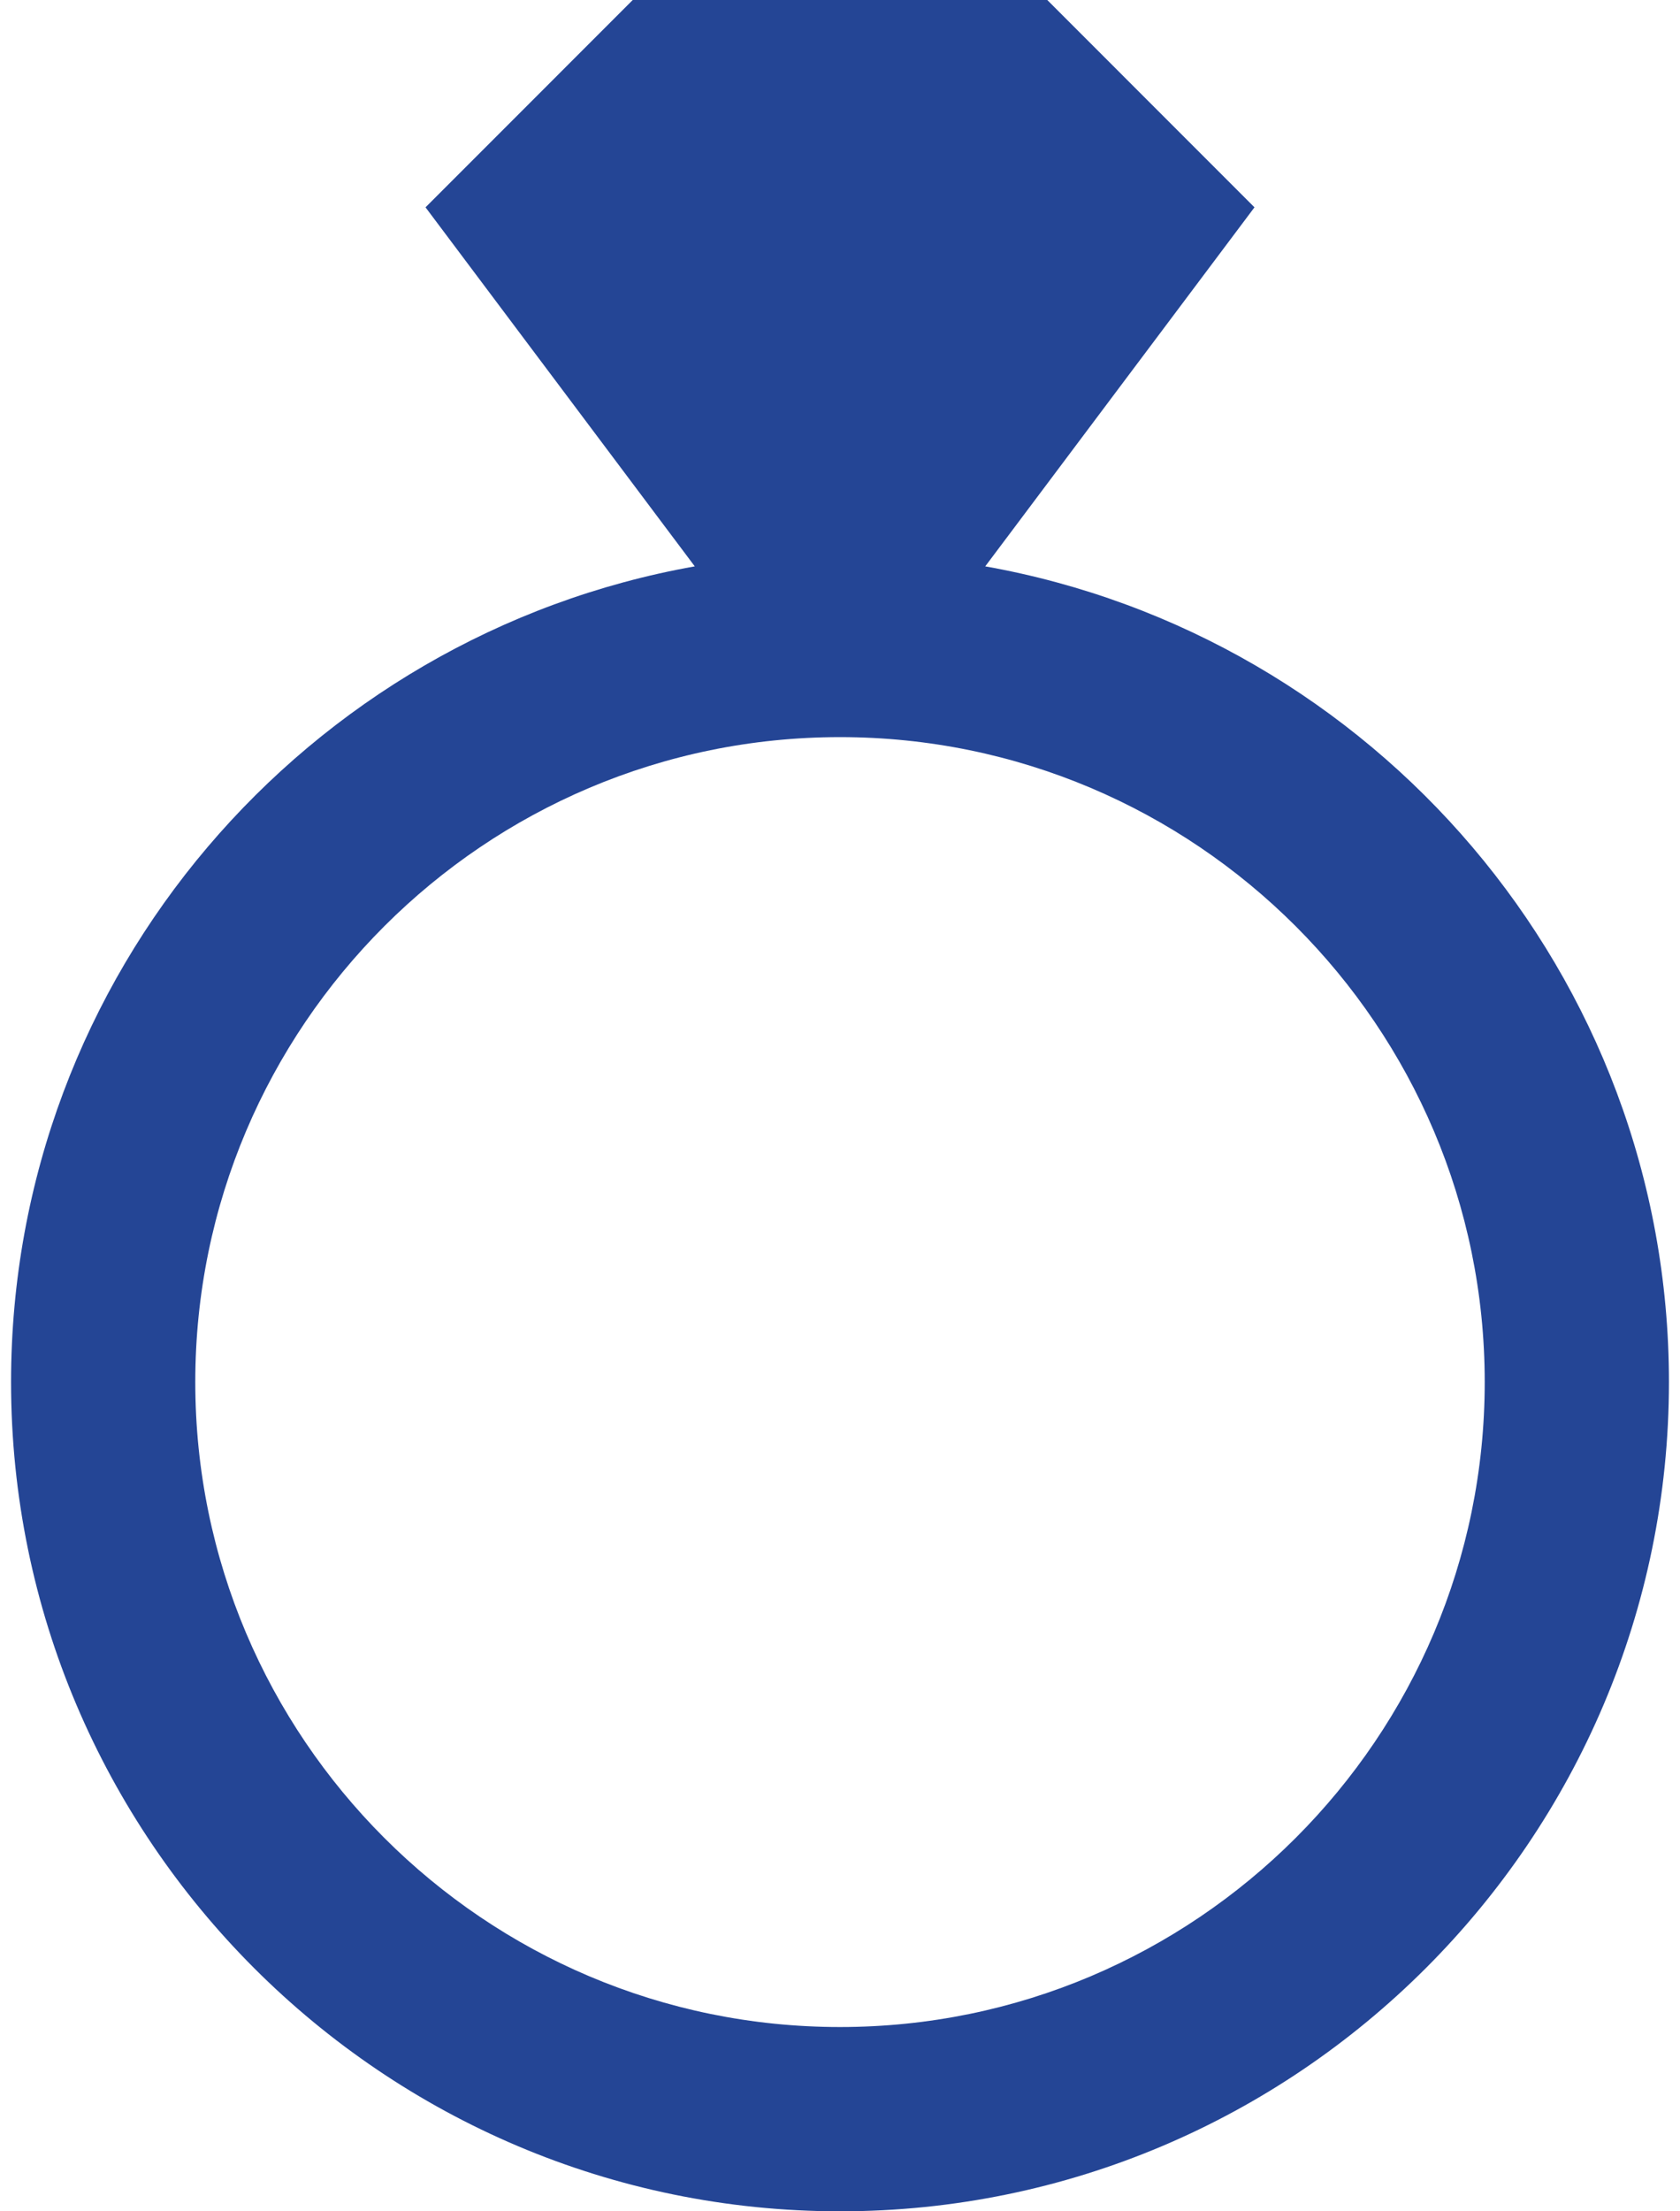<svg width="38" height="50" viewBox="0 0 38 50" fill="none" xmlns="http://www.w3.org/2000/svg">
<path d="M22.285 12.806L28.375 4.688L23.688 0H14.312L9.625 4.688L15.715 12.806C6.94 14.367 0.25 22.033 0.25 31.25C0.25 41.587 8.662 50 19 50C29.337 50 37.75 41.587 37.75 31.25C37.75 22.033 31.06 14.367 22.285 12.806ZM19 45.833C10.958 45.833 4.417 39.292 4.417 31.25C4.417 23.208 10.958 16.667 19 16.667C27.042 16.667 33.583 23.208 33.583 31.25C33.583 39.292 27.042 45.833 19 45.833Z" fill="#244595"/>
</svg>
